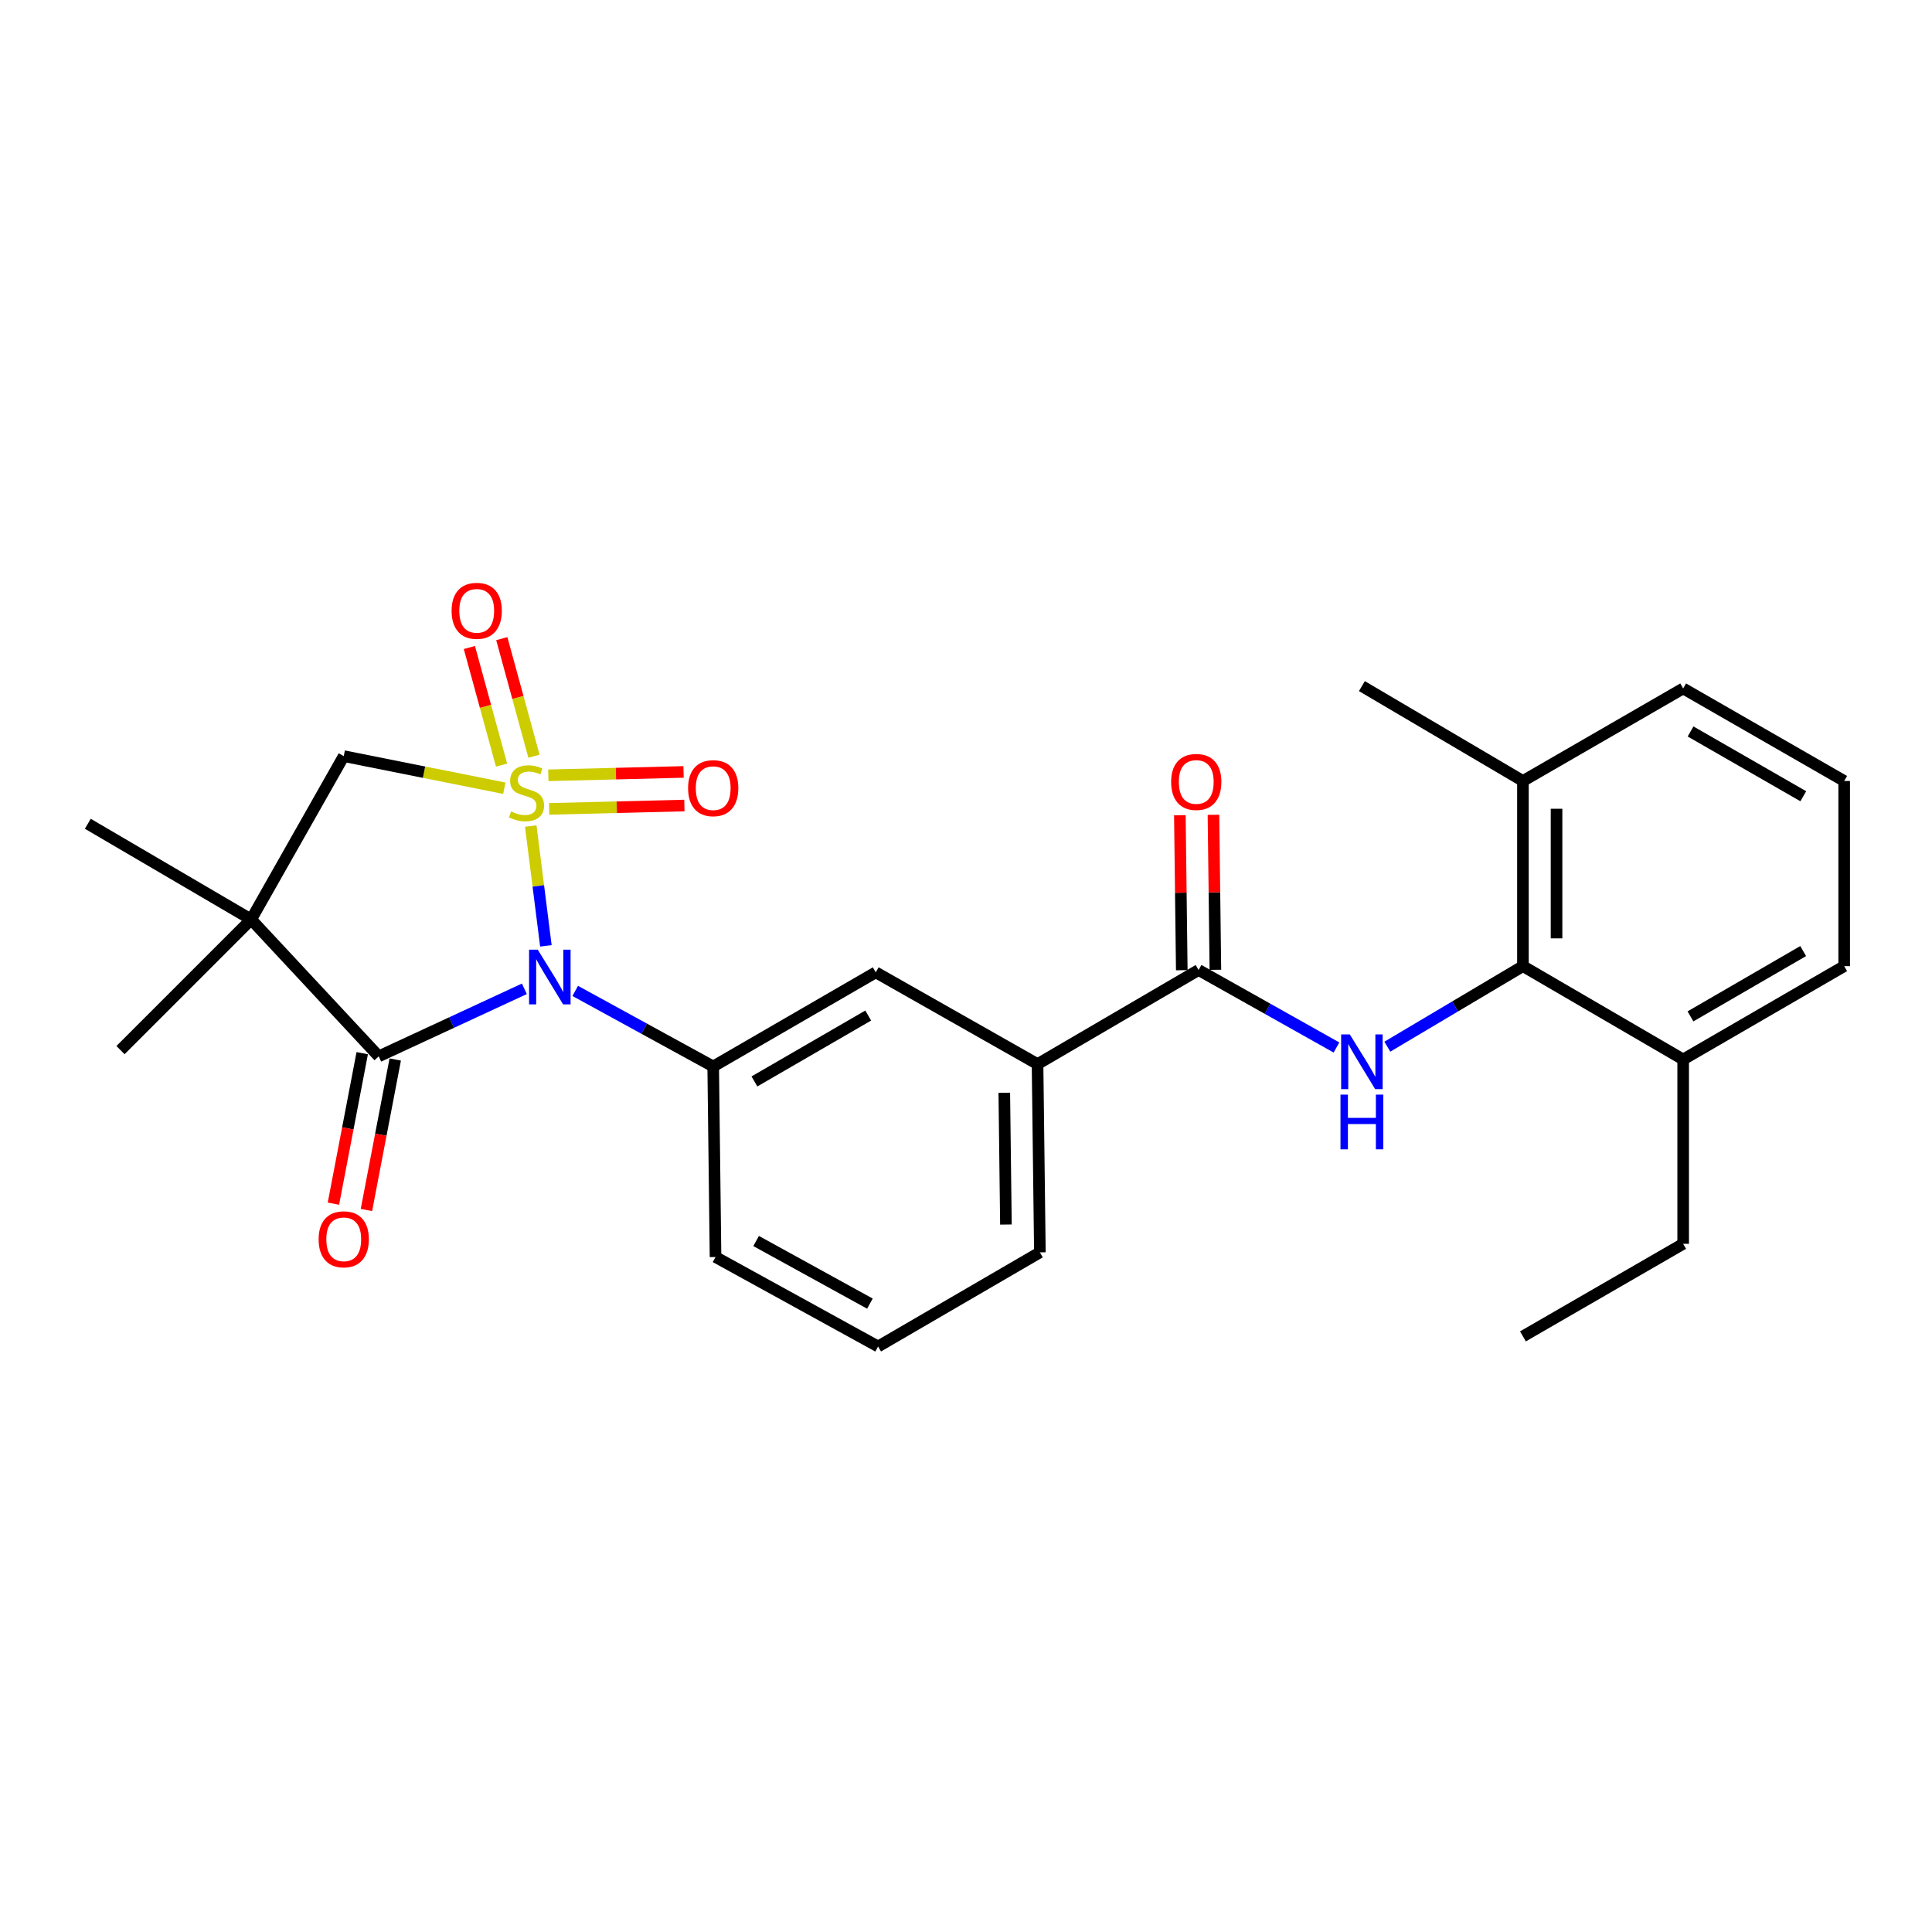 <?xml version='1.0' encoding='iso-8859-1'?>
<svg version='1.1' baseProfile='full'
              xmlns='http://www.w3.org/2000/svg'
                      xmlns:rdkit='http://www.rdkit.org/xml'
                      xmlns:xlink='http://www.w3.org/1999/xlink'
                  xml:space='preserve'
width='1000px' height='1000px' viewBox='0 0 1000 1000'>
<!-- END OF HEADER -->
<rect style='opacity:1.0;fill:#FFFFFF;stroke:none' width='1000' height='1000' x='0' y='0'> </rect>
<path class='bond-0' d='M 274.714,427.56 L 278.633,458.564' style='fill:none;fill-rule:evenodd;stroke:#CCCC00;stroke-width:6px;stroke-linecap:butt;stroke-linejoin:miter;stroke-opacity:1' />
<path class='bond-0' d='M 278.633,458.564 L 282.551,489.568' style='fill:none;fill-rule:evenodd;stroke:#0000FF;stroke-width:6px;stroke-linecap:butt;stroke-linejoin:miter;stroke-opacity:1' />
<path class='bond-3' d='M 261.037,407.979 L 219.478,399.676' style='fill:none;fill-rule:evenodd;stroke:#CCCC00;stroke-width:6px;stroke-linecap:butt;stroke-linejoin:miter;stroke-opacity:1' />
<path class='bond-3' d='M 219.478,399.676 L 177.919,391.372' style='fill:none;fill-rule:evenodd;stroke:#000000;stroke-width:6px;stroke-linecap:butt;stroke-linejoin:miter;stroke-opacity:1' />
<path class='bond-8' d='M 276.385,391.417 L 268.055,360.987' style='fill:none;fill-rule:evenodd;stroke:#CCCC00;stroke-width:6px;stroke-linecap:butt;stroke-linejoin:miter;stroke-opacity:1' />
<path class='bond-8' d='M 268.055,360.987 L 259.726,330.556' style='fill:none;fill-rule:evenodd;stroke:#FF0000;stroke-width:6px;stroke-linecap:butt;stroke-linejoin:miter;stroke-opacity:1' />
<path class='bond-8' d='M 259.607,396.01 L 251.277,365.579' style='fill:none;fill-rule:evenodd;stroke:#CCCC00;stroke-width:6px;stroke-linecap:butt;stroke-linejoin:miter;stroke-opacity:1' />
<path class='bond-8' d='M 251.277,365.579 L 242.948,335.149' style='fill:none;fill-rule:evenodd;stroke:#FF0000;stroke-width:6px;stroke-linecap:butt;stroke-linejoin:miter;stroke-opacity:1' />
<path class='bond-9' d='M 284.242,418.684 L 319.24,417.812' style='fill:none;fill-rule:evenodd;stroke:#CCCC00;stroke-width:6px;stroke-linecap:butt;stroke-linejoin:miter;stroke-opacity:1' />
<path class='bond-9' d='M 319.24,417.812 L 354.237,416.94' style='fill:none;fill-rule:evenodd;stroke:#FF0000;stroke-width:6px;stroke-linecap:butt;stroke-linejoin:miter;stroke-opacity:1' />
<path class='bond-9' d='M 283.809,401.294 L 318.807,400.422' style='fill:none;fill-rule:evenodd;stroke:#CCCC00;stroke-width:6px;stroke-linecap:butt;stroke-linejoin:miter;stroke-opacity:1' />
<path class='bond-9' d='M 318.807,400.422 L 353.804,399.551' style='fill:none;fill-rule:evenodd;stroke:#FF0000;stroke-width:6px;stroke-linecap:butt;stroke-linejoin:miter;stroke-opacity:1' />
<path class='bond-1' d='M 271.409,511.809 L 233.719,529.284' style='fill:none;fill-rule:evenodd;stroke:#0000FF;stroke-width:6px;stroke-linecap:butt;stroke-linejoin:miter;stroke-opacity:1' />
<path class='bond-1' d='M 233.719,529.284 L 196.029,546.76' style='fill:none;fill-rule:evenodd;stroke:#000000;stroke-width:6px;stroke-linecap:butt;stroke-linejoin:miter;stroke-opacity:1' />
<path class='bond-4' d='M 297.74,512.899 L 333.445,532.453' style='fill:none;fill-rule:evenodd;stroke:#0000FF;stroke-width:6px;stroke-linecap:butt;stroke-linejoin:miter;stroke-opacity:1' />
<path class='bond-4' d='M 333.445,532.453 L 369.15,552.007' style='fill:none;fill-rule:evenodd;stroke:#000000;stroke-width:6px;stroke-linecap:butt;stroke-linejoin:miter;stroke-opacity:1' />
<path class='bond-12' d='M 187.487,545.125 L 180.032,584.07' style='fill:none;fill-rule:evenodd;stroke:#000000;stroke-width:6px;stroke-linecap:butt;stroke-linejoin:miter;stroke-opacity:1' />
<path class='bond-12' d='M 180.032,584.07 L 172.578,623.016' style='fill:none;fill-rule:evenodd;stroke:#FF0000;stroke-width:6px;stroke-linecap:butt;stroke-linejoin:miter;stroke-opacity:1' />
<path class='bond-12' d='M 204.572,548.395 L 197.117,587.34' style='fill:none;fill-rule:evenodd;stroke:#000000;stroke-width:6px;stroke-linecap:butt;stroke-linejoin:miter;stroke-opacity:1' />
<path class='bond-12' d='M 197.117,587.34 L 189.663,626.286' style='fill:none;fill-rule:evenodd;stroke:#FF0000;stroke-width:6px;stroke-linecap:butt;stroke-linejoin:miter;stroke-opacity:1' />
<path class='bond-27' d='M 196.029,546.76 L 130.005,475.913' style='fill:none;fill-rule:evenodd;stroke:#000000;stroke-width:6px;stroke-linecap:butt;stroke-linejoin:miter;stroke-opacity:1' />
<path class='bond-2' d='M 130.005,475.913 L 177.919,391.372' style='fill:none;fill-rule:evenodd;stroke:#000000;stroke-width:6px;stroke-linecap:butt;stroke-linejoin:miter;stroke-opacity:1' />
<path class='bond-16' d='M 130.005,475.913 L 62.367,543.541' style='fill:none;fill-rule:evenodd;stroke:#000000;stroke-width:6px;stroke-linecap:butt;stroke-linejoin:miter;stroke-opacity:1' />
<path class='bond-17' d='M 130.005,475.913 L 45.455,426.385' style='fill:none;fill-rule:evenodd;stroke:#000000;stroke-width:6px;stroke-linecap:butt;stroke-linejoin:miter;stroke-opacity:1' />
<path class='bond-10' d='M 369.15,552.007 L 453.294,503.281' style='fill:none;fill-rule:evenodd;stroke:#000000;stroke-width:6px;stroke-linecap:butt;stroke-linejoin:miter;stroke-opacity:1' />
<path class='bond-10' d='M 390.488,559.752 L 449.389,525.644' style='fill:none;fill-rule:evenodd;stroke:#000000;stroke-width:6px;stroke-linecap:butt;stroke-linejoin:miter;stroke-opacity:1' />
<path class='bond-18' d='M 369.15,552.007 L 370.358,650.638' style='fill:none;fill-rule:evenodd;stroke:#000000;stroke-width:6px;stroke-linecap:butt;stroke-linejoin:miter;stroke-opacity:1' />
<path class='bond-5' d='M 691.751,542.183 L 656.068,522.128' style='fill:none;fill-rule:evenodd;stroke:#0000FF;stroke-width:6px;stroke-linecap:butt;stroke-linejoin:miter;stroke-opacity:1' />
<path class='bond-5' d='M 656.068,522.128 L 620.384,502.073' style='fill:none;fill-rule:evenodd;stroke:#000000;stroke-width:6px;stroke-linecap:butt;stroke-linejoin:miter;stroke-opacity:1' />
<path class='bond-7' d='M 718.079,541.763 L 753.173,520.918' style='fill:none;fill-rule:evenodd;stroke:#0000FF;stroke-width:6px;stroke-linecap:butt;stroke-linejoin:miter;stroke-opacity:1' />
<path class='bond-7' d='M 753.173,520.918 L 788.267,500.073' style='fill:none;fill-rule:evenodd;stroke:#000000;stroke-width:6px;stroke-linecap:butt;stroke-linejoin:miter;stroke-opacity:1' />
<path class='bond-6' d='M 620.384,502.073 L 537.032,550.78' style='fill:none;fill-rule:evenodd;stroke:#000000;stroke-width:6px;stroke-linecap:butt;stroke-linejoin:miter;stroke-opacity:1' />
<path class='bond-13' d='M 629.081,501.965 L 628.584,461.852' style='fill:none;fill-rule:evenodd;stroke:#000000;stroke-width:6px;stroke-linecap:butt;stroke-linejoin:miter;stroke-opacity:1' />
<path class='bond-13' d='M 628.584,461.852 L 628.086,421.739' style='fill:none;fill-rule:evenodd;stroke:#FF0000;stroke-width:6px;stroke-linecap:butt;stroke-linejoin:miter;stroke-opacity:1' />
<path class='bond-13' d='M 611.687,502.181 L 611.19,462.068' style='fill:none;fill-rule:evenodd;stroke:#000000;stroke-width:6px;stroke-linecap:butt;stroke-linejoin:miter;stroke-opacity:1' />
<path class='bond-13' d='M 611.19,462.068 L 610.693,421.954' style='fill:none;fill-rule:evenodd;stroke:#FF0000;stroke-width:6px;stroke-linecap:butt;stroke-linejoin:miter;stroke-opacity:1' />
<path class='bond-14' d='M 788.267,500.073 L 788.267,404.235' style='fill:none;fill-rule:evenodd;stroke:#000000;stroke-width:6px;stroke-linecap:butt;stroke-linejoin:miter;stroke-opacity:1' />
<path class='bond-14' d='M 805.662,485.697 L 805.662,418.611' style='fill:none;fill-rule:evenodd;stroke:#000000;stroke-width:6px;stroke-linecap:butt;stroke-linejoin:miter;stroke-opacity:1' />
<path class='bond-15' d='M 788.267,500.073 L 871.203,548.373' style='fill:none;fill-rule:evenodd;stroke:#000000;stroke-width:6px;stroke-linecap:butt;stroke-linejoin:miter;stroke-opacity:1' />
<path class='bond-11' d='M 453.294,503.281 L 537.032,550.78' style='fill:none;fill-rule:evenodd;stroke:#000000;stroke-width:6px;stroke-linecap:butt;stroke-linejoin:miter;stroke-opacity:1' />
<path class='bond-28' d='M 537.032,550.78 L 538.24,648.222' style='fill:none;fill-rule:evenodd;stroke:#000000;stroke-width:6px;stroke-linecap:butt;stroke-linejoin:miter;stroke-opacity:1' />
<path class='bond-28' d='M 519.82,565.612 L 520.665,633.821' style='fill:none;fill-rule:evenodd;stroke:#000000;stroke-width:6px;stroke-linecap:butt;stroke-linejoin:miter;stroke-opacity:1' />
<path class='bond-22' d='M 788.267,404.235 L 871.203,356.34' style='fill:none;fill-rule:evenodd;stroke:#000000;stroke-width:6px;stroke-linecap:butt;stroke-linejoin:miter;stroke-opacity:1' />
<path class='bond-25' d='M 788.267,404.235 L 704.915,355.132' style='fill:none;fill-rule:evenodd;stroke:#000000;stroke-width:6px;stroke-linecap:butt;stroke-linejoin:miter;stroke-opacity:1' />
<path class='bond-23' d='M 871.203,548.373 L 954.545,500.073' style='fill:none;fill-rule:evenodd;stroke:#000000;stroke-width:6px;stroke-linecap:butt;stroke-linejoin:miter;stroke-opacity:1' />
<path class='bond-23' d='M 874.982,526.078 L 933.322,492.268' style='fill:none;fill-rule:evenodd;stroke:#000000;stroke-width:6px;stroke-linecap:butt;stroke-linejoin:miter;stroke-opacity:1' />
<path class='bond-24' d='M 871.203,548.373 L 871.203,643.796' style='fill:none;fill-rule:evenodd;stroke:#000000;stroke-width:6px;stroke-linecap:butt;stroke-linejoin:miter;stroke-opacity:1' />
<path class='bond-20' d='M 370.358,650.638 L 454.502,696.938' style='fill:none;fill-rule:evenodd;stroke:#000000;stroke-width:6px;stroke-linecap:butt;stroke-linejoin:miter;stroke-opacity:1' />
<path class='bond-20' d='M 391.365,642.342 L 450.266,674.753' style='fill:none;fill-rule:evenodd;stroke:#000000;stroke-width:6px;stroke-linecap:butt;stroke-linejoin:miter;stroke-opacity:1' />
<path class='bond-19' d='M 538.24,648.222 L 454.502,696.938' style='fill:none;fill-rule:evenodd;stroke:#000000;stroke-width:6px;stroke-linecap:butt;stroke-linejoin:miter;stroke-opacity:1' />
<path class='bond-21' d='M 954.545,404.235 L 954.545,500.073' style='fill:none;fill-rule:evenodd;stroke:#000000;stroke-width:6px;stroke-linecap:butt;stroke-linejoin:miter;stroke-opacity:1' />
<path class='bond-29' d='M 954.545,404.235 L 871.203,356.34' style='fill:none;fill-rule:evenodd;stroke:#000000;stroke-width:6px;stroke-linecap:butt;stroke-linejoin:miter;stroke-opacity:1' />
<path class='bond-29' d='M 933.377,412.133 L 875.037,378.607' style='fill:none;fill-rule:evenodd;stroke:#000000;stroke-width:6px;stroke-linecap:butt;stroke-linejoin:miter;stroke-opacity:1' />
<path class='bond-26' d='M 871.203,643.796 L 788.267,691.71' style='fill:none;fill-rule:evenodd;stroke:#000000;stroke-width:6px;stroke-linecap:butt;stroke-linejoin:miter;stroke-opacity:1' />
<path  class='atom-0' d='M 264.529 419.995
Q 264.849 420.115, 266.169 420.675
Q 267.489 421.235, 268.929 421.595
Q 270.409 421.915, 271.849 421.915
Q 274.529 421.915, 276.089 420.635
Q 277.649 419.315, 277.649 417.035
Q 277.649 415.475, 276.849 414.515
Q 276.089 413.555, 274.889 413.035
Q 273.689 412.515, 271.689 411.915
Q 269.169 411.155, 267.649 410.435
Q 266.169 409.715, 265.089 408.195
Q 264.049 406.675, 264.049 404.115
Q 264.049 400.555, 266.449 398.355
Q 268.889 396.155, 273.689 396.155
Q 276.969 396.155, 280.689 397.715
L 279.769 400.795
Q 276.369 399.395, 273.809 399.395
Q 271.049 399.395, 269.529 400.555
Q 268.009 401.675, 268.049 403.635
Q 268.049 405.155, 268.809 406.075
Q 269.609 406.995, 270.729 407.515
Q 271.889 408.035, 273.809 408.635
Q 276.369 409.435, 277.889 410.235
Q 279.409 411.035, 280.489 412.675
Q 281.609 414.275, 281.609 417.035
Q 281.609 420.955, 278.969 423.075
Q 276.369 425.155, 272.009 425.155
Q 269.489 425.155, 267.569 424.595
Q 265.689 424.075, 263.449 423.155
L 264.529 419.995
' fill='#CCCC00'/>
<path  class='atom-1' d='M 278.33 491.537
L 287.61 506.537
Q 288.53 508.017, 290.01 510.697
Q 291.49 513.377, 291.57 513.537
L 291.57 491.537
L 295.33 491.537
L 295.33 519.857
L 291.45 519.857
L 281.49 503.457
Q 280.33 501.537, 279.09 499.337
Q 277.89 497.137, 277.53 496.457
L 277.53 519.857
L 273.85 519.857
L 273.85 491.537
L 278.33 491.537
' fill='#0000FF'/>
<path  class='atom-6' d='M 698.655 535.421
L 707.935 550.421
Q 708.855 551.901, 710.335 554.581
Q 711.815 557.261, 711.895 557.421
L 711.895 535.421
L 715.655 535.421
L 715.655 563.741
L 711.775 563.741
L 701.815 547.341
Q 700.655 545.421, 699.415 543.221
Q 698.215 541.021, 697.855 540.341
L 697.855 563.741
L 694.175 563.741
L 694.175 535.421
L 698.655 535.421
' fill='#0000FF'/>
<path  class='atom-6' d='M 693.835 566.573
L 697.675 566.573
L 697.675 578.613
L 712.155 578.613
L 712.155 566.573
L 715.995 566.573
L 715.995 594.893
L 712.155 594.893
L 712.155 581.813
L 697.675 581.813
L 697.675 594.893
L 693.835 594.893
L 693.835 566.573
' fill='#0000FF'/>
<path  class='atom-9' d='M 233.746 316.16
Q 233.746 309.36, 237.106 305.56
Q 240.466 301.76, 246.746 301.76
Q 253.026 301.76, 256.386 305.56
Q 259.746 309.36, 259.746 316.16
Q 259.746 323.04, 256.346 326.96
Q 252.946 330.84, 246.746 330.84
Q 240.506 330.84, 237.106 326.96
Q 233.746 323.08, 233.746 316.16
M 246.746 327.64
Q 251.066 327.64, 253.386 324.76
Q 255.746 321.84, 255.746 316.16
Q 255.746 310.6, 253.386 307.8
Q 251.066 304.96, 246.746 304.96
Q 242.426 304.96, 240.066 307.76
Q 237.746 310.56, 237.746 316.16
Q 237.746 321.88, 240.066 324.76
Q 242.426 327.64, 246.746 327.64
' fill='#FF0000'/>
<path  class='atom-10' d='M 356.15 407.949
Q 356.15 401.149, 359.51 397.349
Q 362.87 393.549, 369.15 393.549
Q 375.43 393.549, 378.79 397.349
Q 382.15 401.149, 382.15 407.949
Q 382.15 414.829, 378.75 418.749
Q 375.35 422.629, 369.15 422.629
Q 362.91 422.629, 359.51 418.749
Q 356.15 414.869, 356.15 407.949
M 369.15 419.429
Q 373.47 419.429, 375.79 416.549
Q 378.15 413.629, 378.15 407.949
Q 378.15 402.389, 375.79 399.589
Q 373.47 396.749, 369.15 396.749
Q 364.83 396.749, 362.47 399.549
Q 360.15 402.349, 360.15 407.949
Q 360.15 413.669, 362.47 416.549
Q 364.83 419.429, 369.15 419.429
' fill='#FF0000'/>
<path  class='atom-13' d='M 164.919 641.46
Q 164.919 634.66, 168.279 630.86
Q 171.639 627.06, 177.919 627.06
Q 184.199 627.06, 187.559 630.86
Q 190.919 634.66, 190.919 641.46
Q 190.919 648.34, 187.519 652.26
Q 184.119 656.14, 177.919 656.14
Q 171.679 656.14, 168.279 652.26
Q 164.919 648.38, 164.919 641.46
M 177.919 652.94
Q 182.239 652.94, 184.559 650.06
Q 186.919 647.14, 186.919 641.46
Q 186.919 635.9, 184.559 633.1
Q 182.239 630.26, 177.919 630.26
Q 173.599 630.26, 171.239 633.06
Q 168.919 635.86, 168.919 641.46
Q 168.919 647.18, 171.239 650.06
Q 173.599 652.94, 177.919 652.94
' fill='#FF0000'/>
<path  class='atom-14' d='M 606.176 404.731
Q 606.176 397.931, 609.536 394.131
Q 612.896 390.331, 619.176 390.331
Q 625.456 390.331, 628.816 394.131
Q 632.176 397.931, 632.176 404.731
Q 632.176 411.611, 628.776 415.531
Q 625.376 419.411, 619.176 419.411
Q 612.936 419.411, 609.536 415.531
Q 606.176 411.651, 606.176 404.731
M 619.176 416.211
Q 623.496 416.211, 625.816 413.331
Q 628.176 410.411, 628.176 404.731
Q 628.176 399.171, 625.816 396.371
Q 623.496 393.531, 619.176 393.531
Q 614.856 393.531, 612.496 396.331
Q 610.176 399.131, 610.176 404.731
Q 610.176 410.451, 612.496 413.331
Q 614.856 416.211, 619.176 416.211
' fill='#FF0000'/>
</svg>
